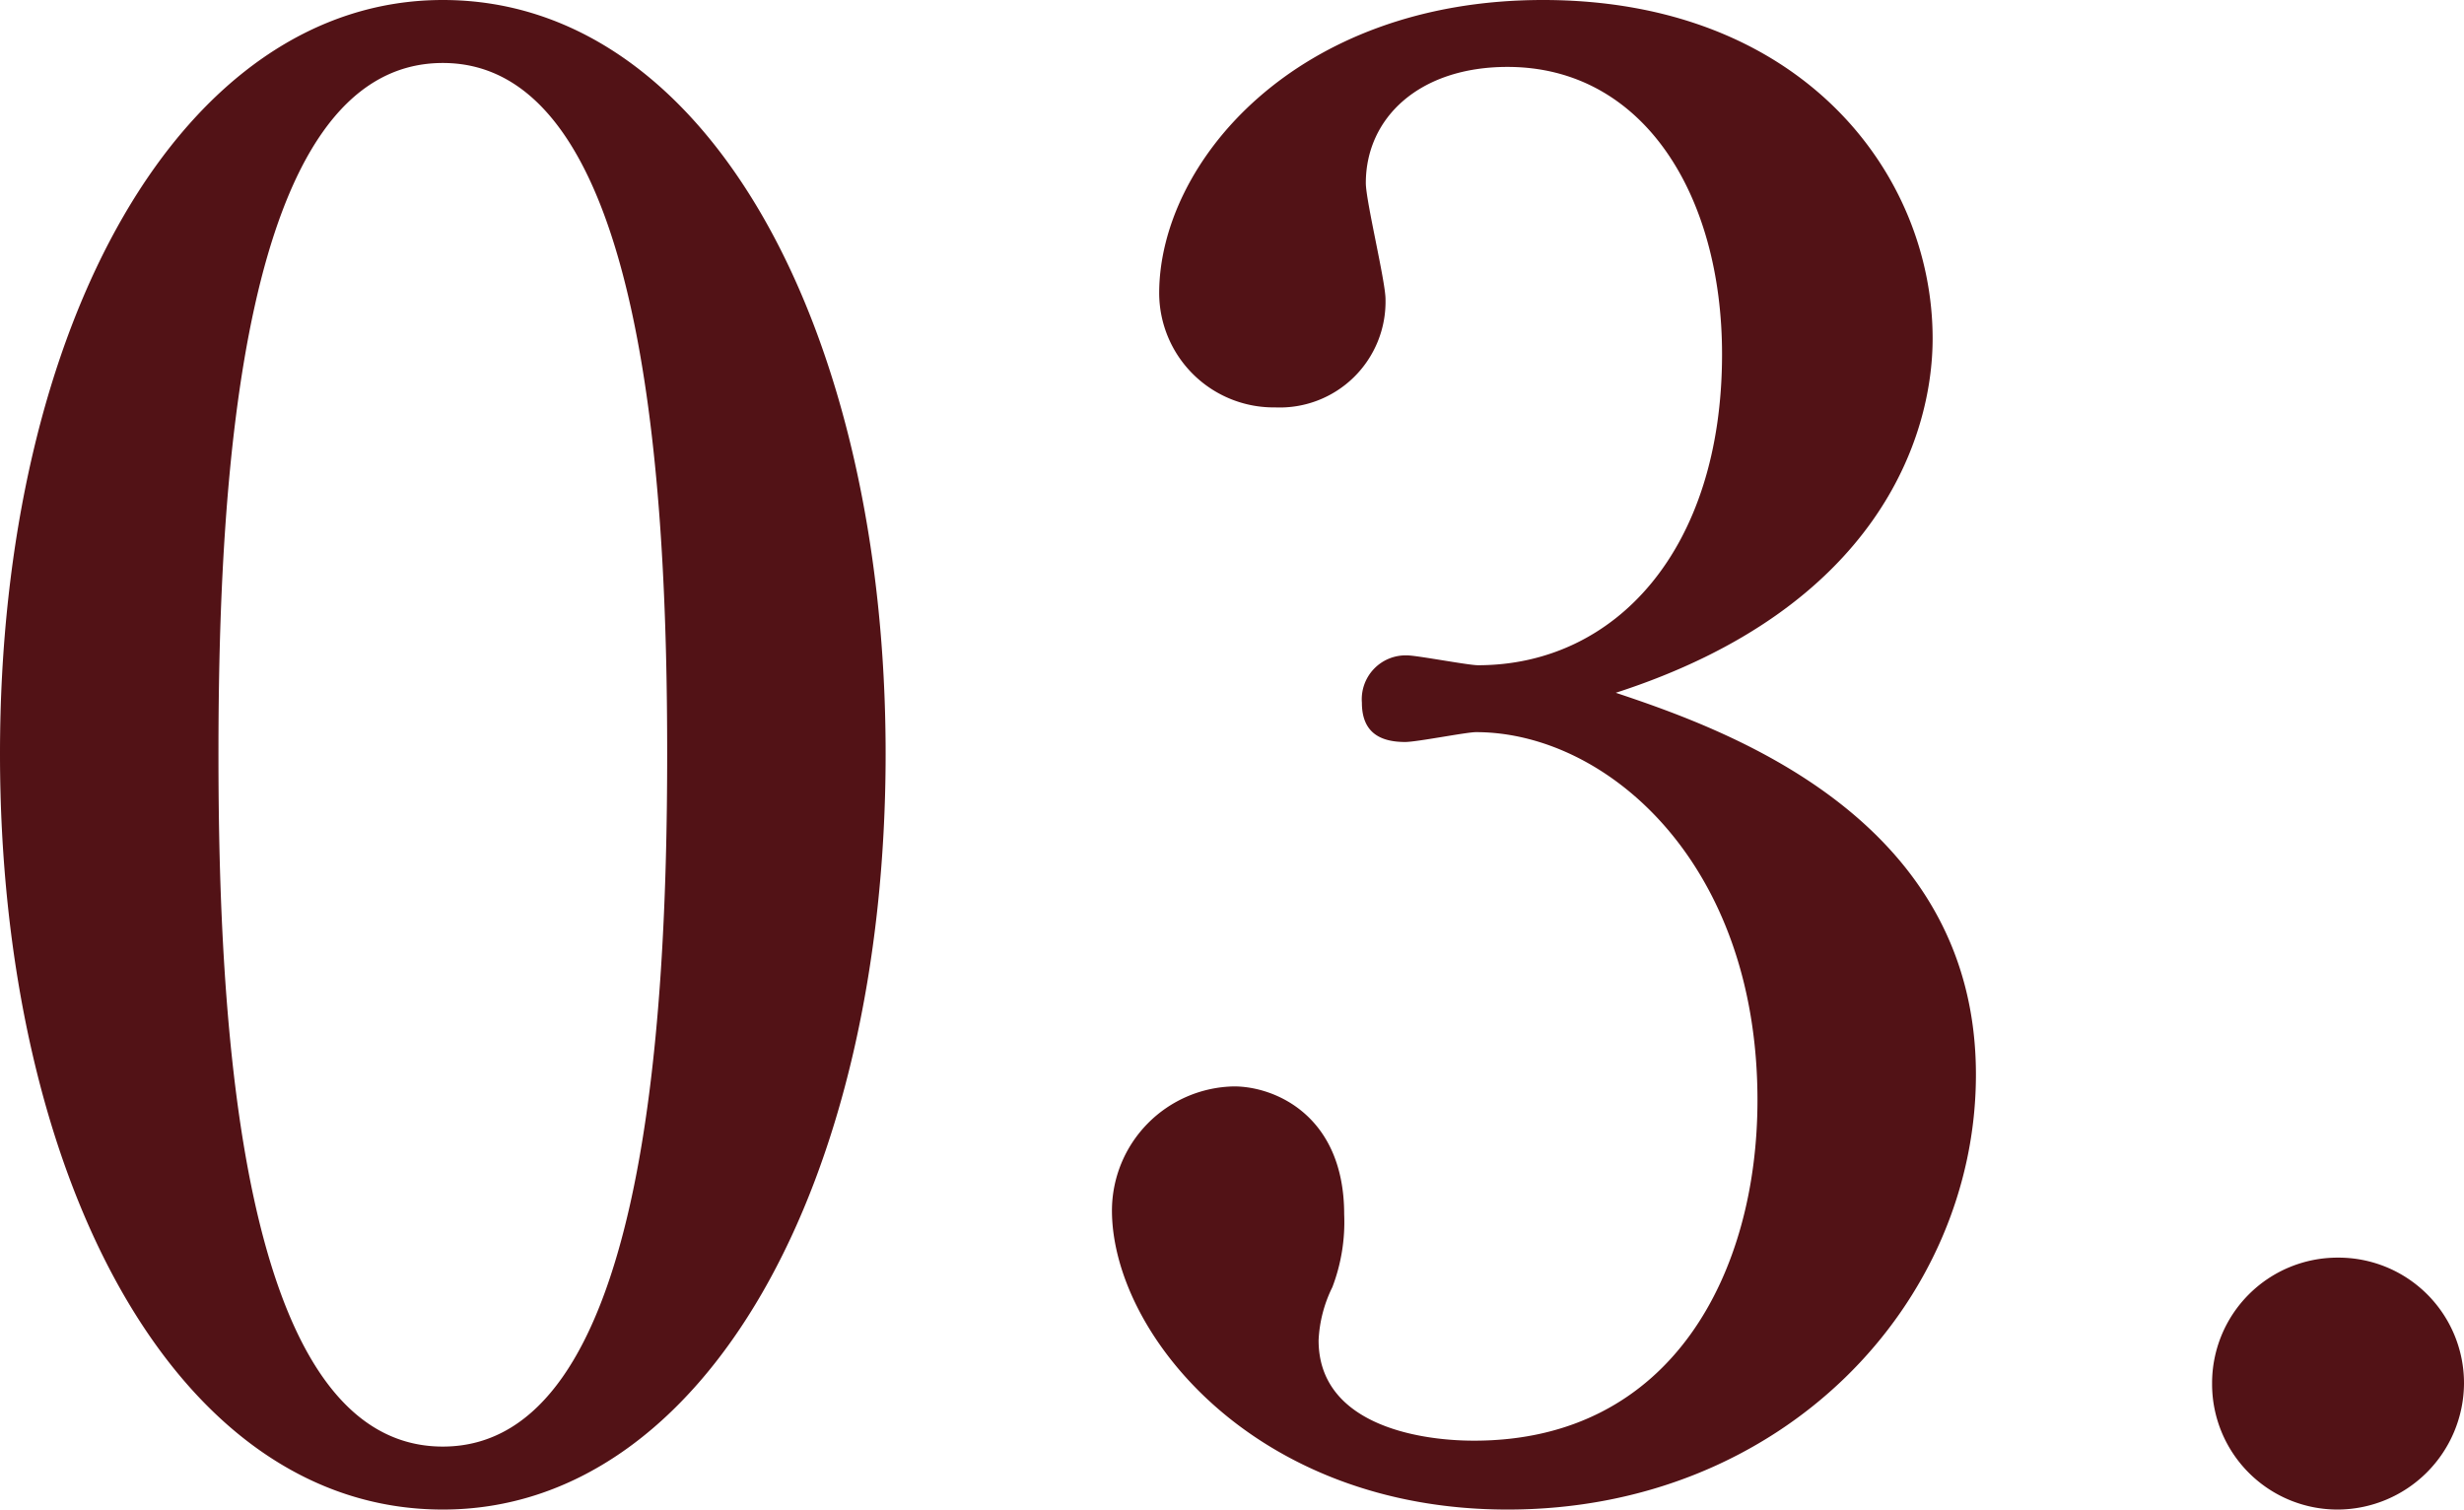 <svg xmlns="http://www.w3.org/2000/svg" width="100.16" height="61.36" viewBox="0 0 100.16 61.36">
  <path id="パス_142" data-name="パス 142" d="M20-59.84C9.44-59.84,2-46.72,2-29.2,2-12.16,9.04,1.52,20,1.52c10.64,0,18-13.28,18-30.72C38-46.24,30.88-59.84,20-59.84Zm0,2.56c8.32,0,9.12,17.6,9.12,28.08C29.12-18,28.16-1.04,20-1.04c-8.32,0-9.12-17.52-9.12-28.16C10.88-40.24,11.76-57.28,20-57.28Zm47.68,25.6c10.64-3.44,12.88-10.4,12.88-14.4,0-6.72-5.36-13.76-15.84-13.76-10.08,0-15.6,6.64-15.6,11.92a4.657,4.657,0,0,0,4.72,4.64,4.3,4.3,0,0,0,4.48-4.4c0-.72-.8-4-.8-4.72,0-2.64,2.16-4.72,5.76-4.72,5.52,0,8.72,5.2,8.72,11.68,0,7.92-4.32,12.64-9.92,12.64-.4,0-2.48-.4-2.88-.4a1.783,1.783,0,0,0-1.84,1.92c0,1.2.72,1.6,1.76,1.6.48,0,2.48-.4,2.88-.4,5.28,0,11.44,5.28,11.44,14.96C73.44-8.16,70-1.28,61.92-1.28c-2.4,0-6.32-.72-6.32-4.08a5.412,5.412,0,0,1,.56-2.16,7.429,7.429,0,0,0,.48-2.96c0-4-2.8-5.2-4.48-5.2a5.055,5.055,0,0,0-4.96,5.04c0,4.96,5.76,12.16,16.08,12.16,11.2,0,19.04-8.4,19.04-17.68C82.32-26.56,72.24-30.16,67.68-31.68ZM97.04-8.72A5.1,5.1,0,0,0,91.92-3.6a5.1,5.1,0,0,0,5.12,5.12,5.156,5.156,0,0,0,5.12-5.12A5.1,5.1,0,0,0,97.04-8.72Z" transform="translate(-2 59.84)" fill="#521216"/>
</svg>

